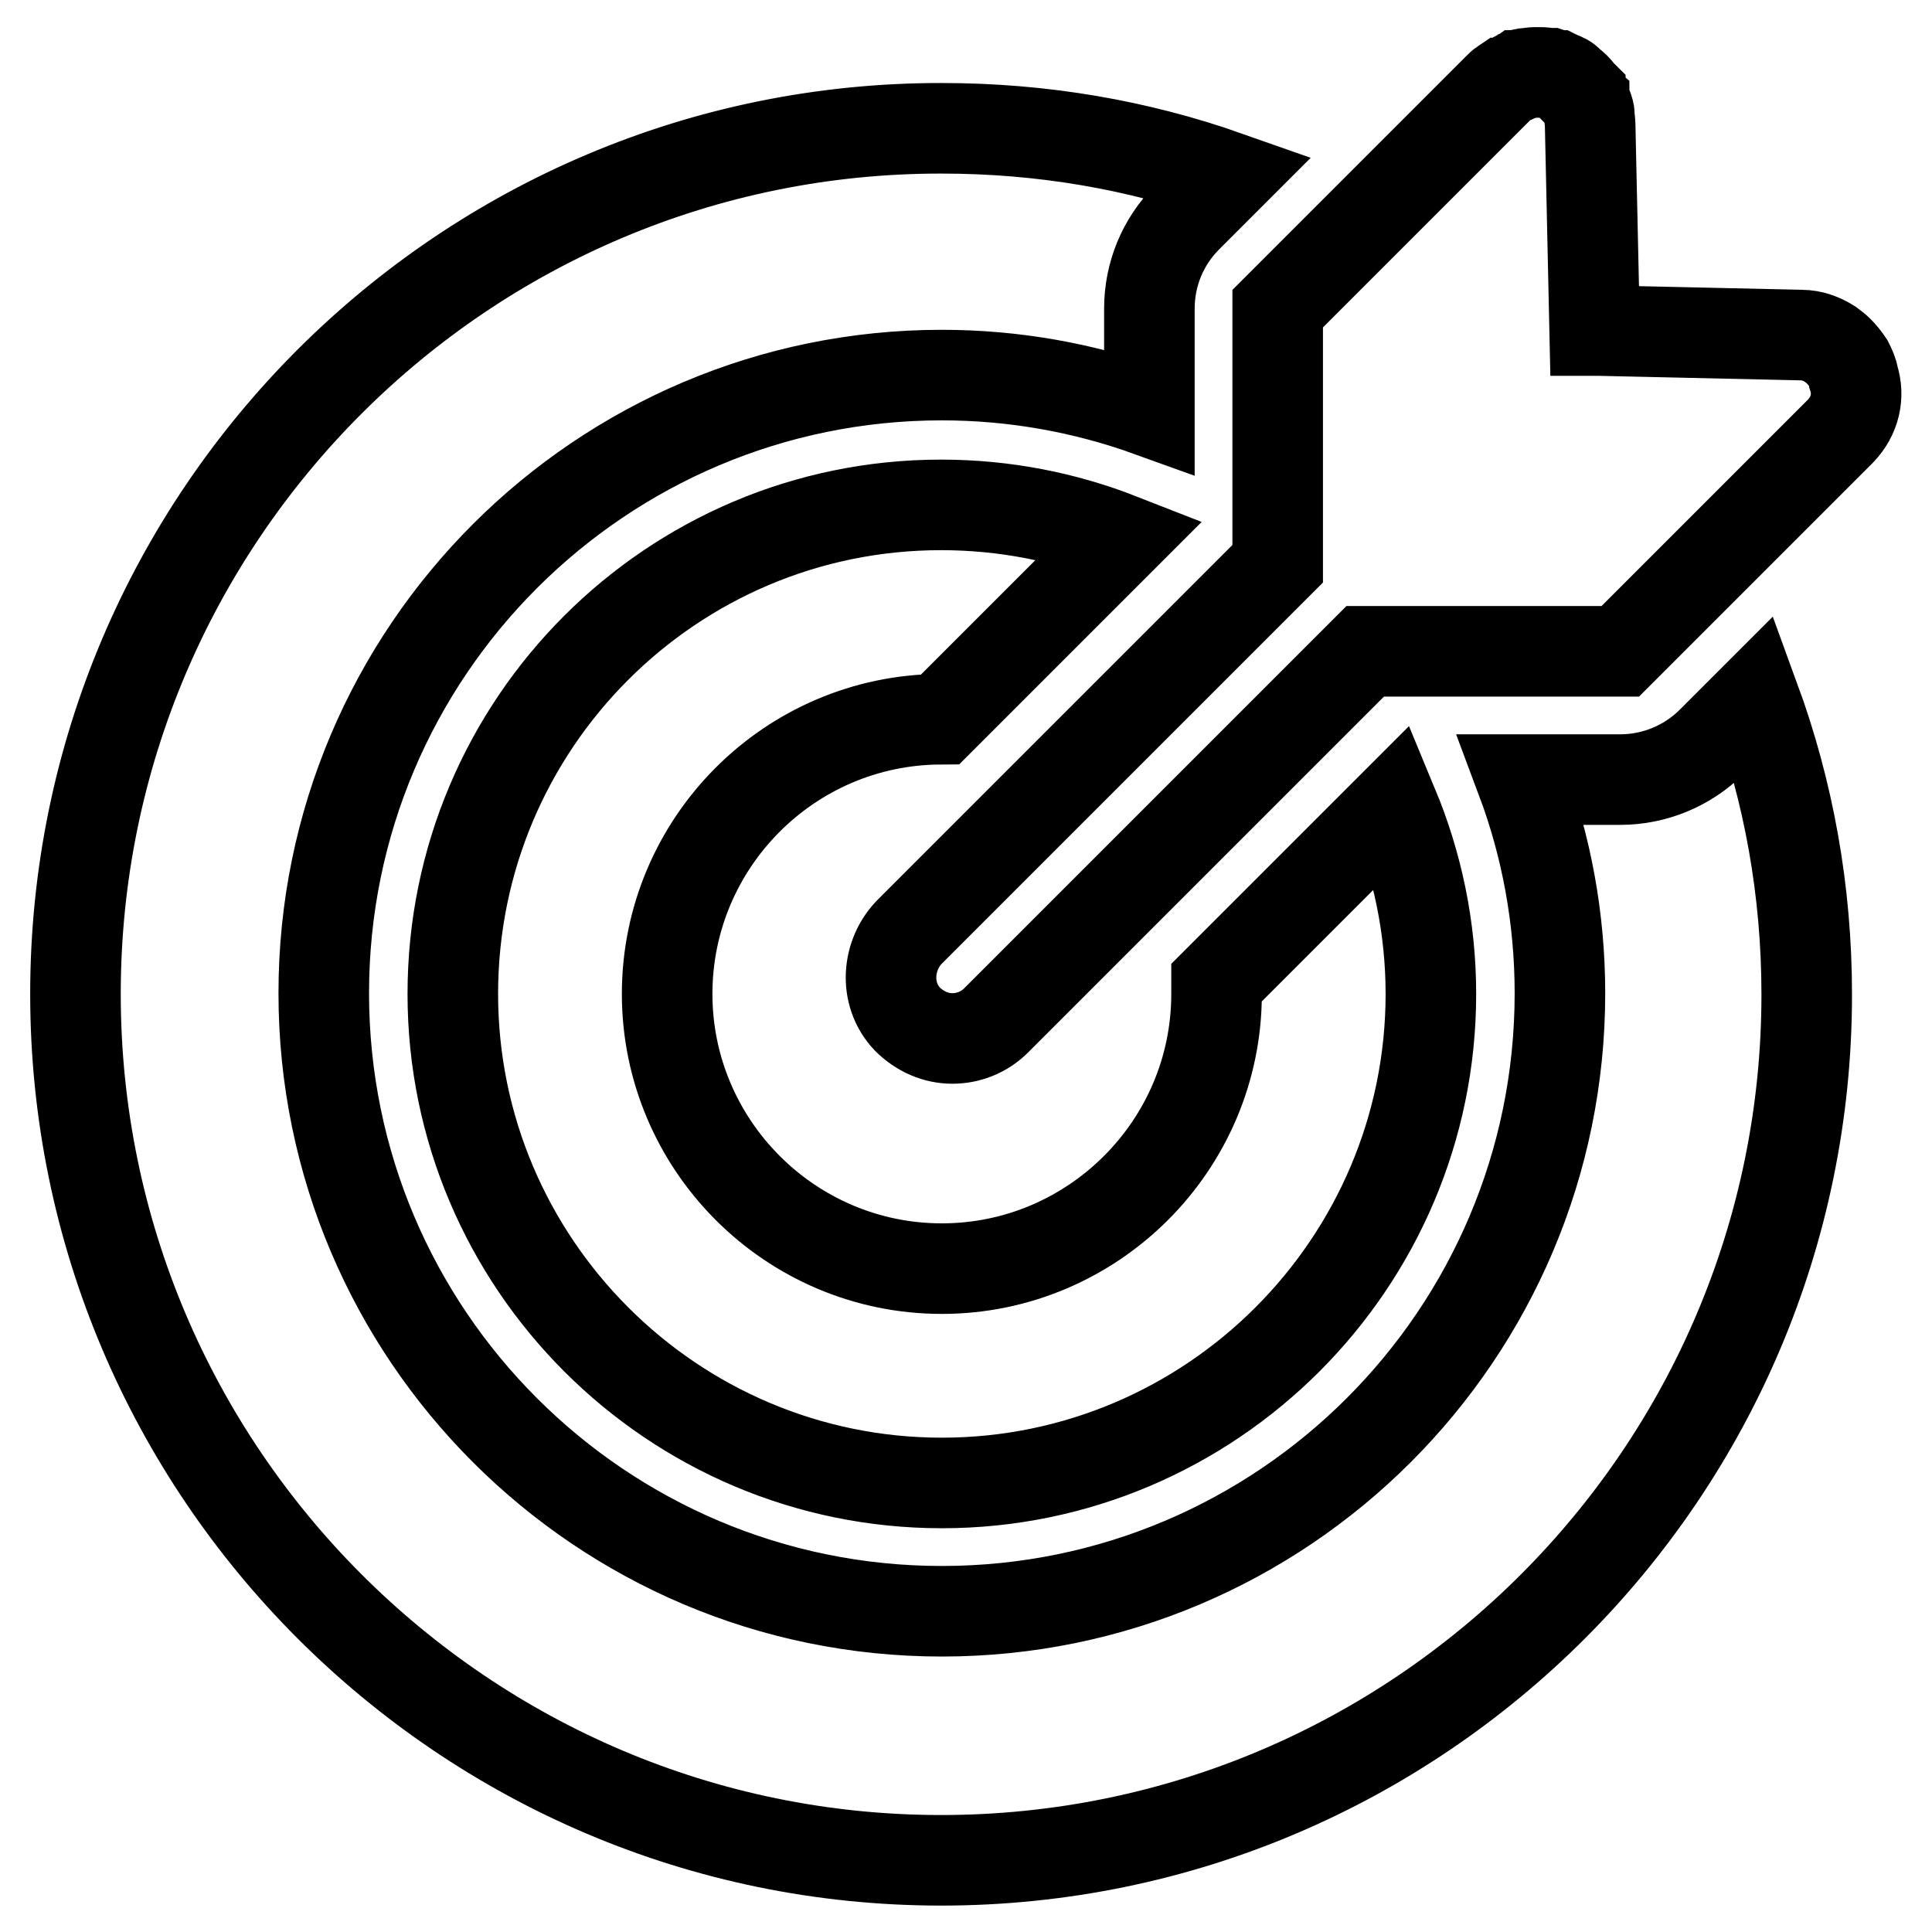 <?xml version="1.0" encoding="utf-8"?>
<!-- Svg Vector Icons : http://www.onlinewebfonts.com/icon -->
<!DOCTYPE svg PUBLIC "-//W3C//DTD SVG 1.1//EN" "http://www.w3.org/Graphics/SVG/1.1/DTD/svg11.dtd">
<svg version="1.1" xmlns="http://www.w3.org/2000/svg" xmlns:xlink="http://www.w3.org/1999/xlink" x="0px" y="0px" viewBox="0 0 256 256" enable-background="new 0 0 256 256" xml:space="preserve">
<g><g><path stroke-width="12" fill-opacity="0" stroke="#000000"  d="M243.9,57.1l-29.2,29.2h-21.8h-12l-5.3,5.3l-20.3,20.3l-12.6,12.6l-10.7,10.7c-1.6,1.6-3.7,2.4-5.8,2.4c-2.2,0-4.3-0.9-6-2.6c-3.1-3.3-2.7-8.5,0.4-11.6l21.3-21.3l1.6-1.6l0,0l20.4-20.4l0,0l5.4-5.4V63V40.9l10.1-10.1l0,0l19.1-19.1c0.2-0.2,0.5-0.5,0.8-0.7c0.1,0,0.1-0.1,0.2-0.1c0.3-0.2,0.6-0.4,0.8-0.5c0,0,0,0,0.1,0c0.3-0.1,0.5-0.2,0.8-0.4c0.1,0,0.1,0,0.2-0.1c0.3-0.1,0.6-0.2,0.9-0.2c0,0,0.1,0,0.1,0c0.3,0,0.5-0.1,0.8-0.1c0.1,0,0.1,0,0.2,0c0.3,0,0.6,0,0.9,0c0,0,0.1,0,0.1,0c0.3,0,0.5,0.1,0.8,0.1c0.1,0,0.1,0,0.2,0c0.3,0.1,0.6,0.2,0.8,0.3c0,0,0.1,0,0.1,0c0.2,0.1,0.5,0.2,0.7,0.3c0.1,0,0.1,0.1,0.2,0.1c0.3,0.1,0.5,0.3,0.7,0.5c0,0,0,0,0.1,0.1c0.2,0.2,0.4,0.3,0.6,0.5c0,0,0.1,0.1,0.2,0.2c0.2,0.2,0.4,0.5,0.6,0.7c0,0,0,0,0,0.1c0.2,0.2,0.3,0.5,0.5,0.7c0,0.1,0.1,0.1,0.1,0.2c0.1,0.3,0.3,0.6,0.4,0.9c0,0,0,0,0,0c0.1,0.3,0.2,0.6,0.2,0.9c0,0.1,0,0.2,0,0.2c0,0.3,0.1,0.7,0.1,1l0.6,27.4l0.6,0l26.8,0.6c1.4,0,2.7,0.5,3.8,1.2c0.4,0.3,0.8,0.6,1.1,0.9c0.5,0.5,0.9,1,1.3,1.6c0.3,0.6,0.6,1.2,0.7,1.9C246.4,52.5,245.8,55.1,243.9,57.1z M124.7,66.9C89,66.9,60,95.9,60,131.7c0,35.7,29.1,64.8,64.8,64.8c35.7,0,64.8-29.1,64.8-64.8c0-8.8-1.8-17.2-5-24.9l-23.4,23.4c0,0.5,0,1,0,1.5c0,20.1-16.4,36.4-36.4,36.4c-20.1,0-36.4-16.4-36.4-36.4c0-20,16.2-36.3,36.2-36.4l23.9-23.9C141.1,68.5,133.1,66.9,124.7,66.9z M226.8,98.3c-3.2,3.2-7.6,5-12.1,5h-13.1c3.3,8.8,5.1,18.4,5.1,28.3c0,45.2-36.7,81.9-81.9,81.9c-45.2,0-81.9-36.7-81.9-81.9s36.7-81.9,81.9-81.9c9.6,0,18.9,1.7,27.5,4.8V40.9c0-4.6,1.8-8.9,5-12.1l5.4-5.4c-11.9-4.2-24.6-6.4-37.9-6.4C61.5,16.9,10,68.4,10,131.7c0,63.3,51.5,114.8,114.7,114.8c63.3,0,114.7-51.5,114.7-114.7c0-13.8-2.4-26.9-6.9-39.2L226.8,98.3z"/><g></g><g></g><g></g><g></g><g></g><g></g><g></g><g></g><g></g><g></g><g></g><g></g><g></g><g></g><g></g></g></g>
</svg>